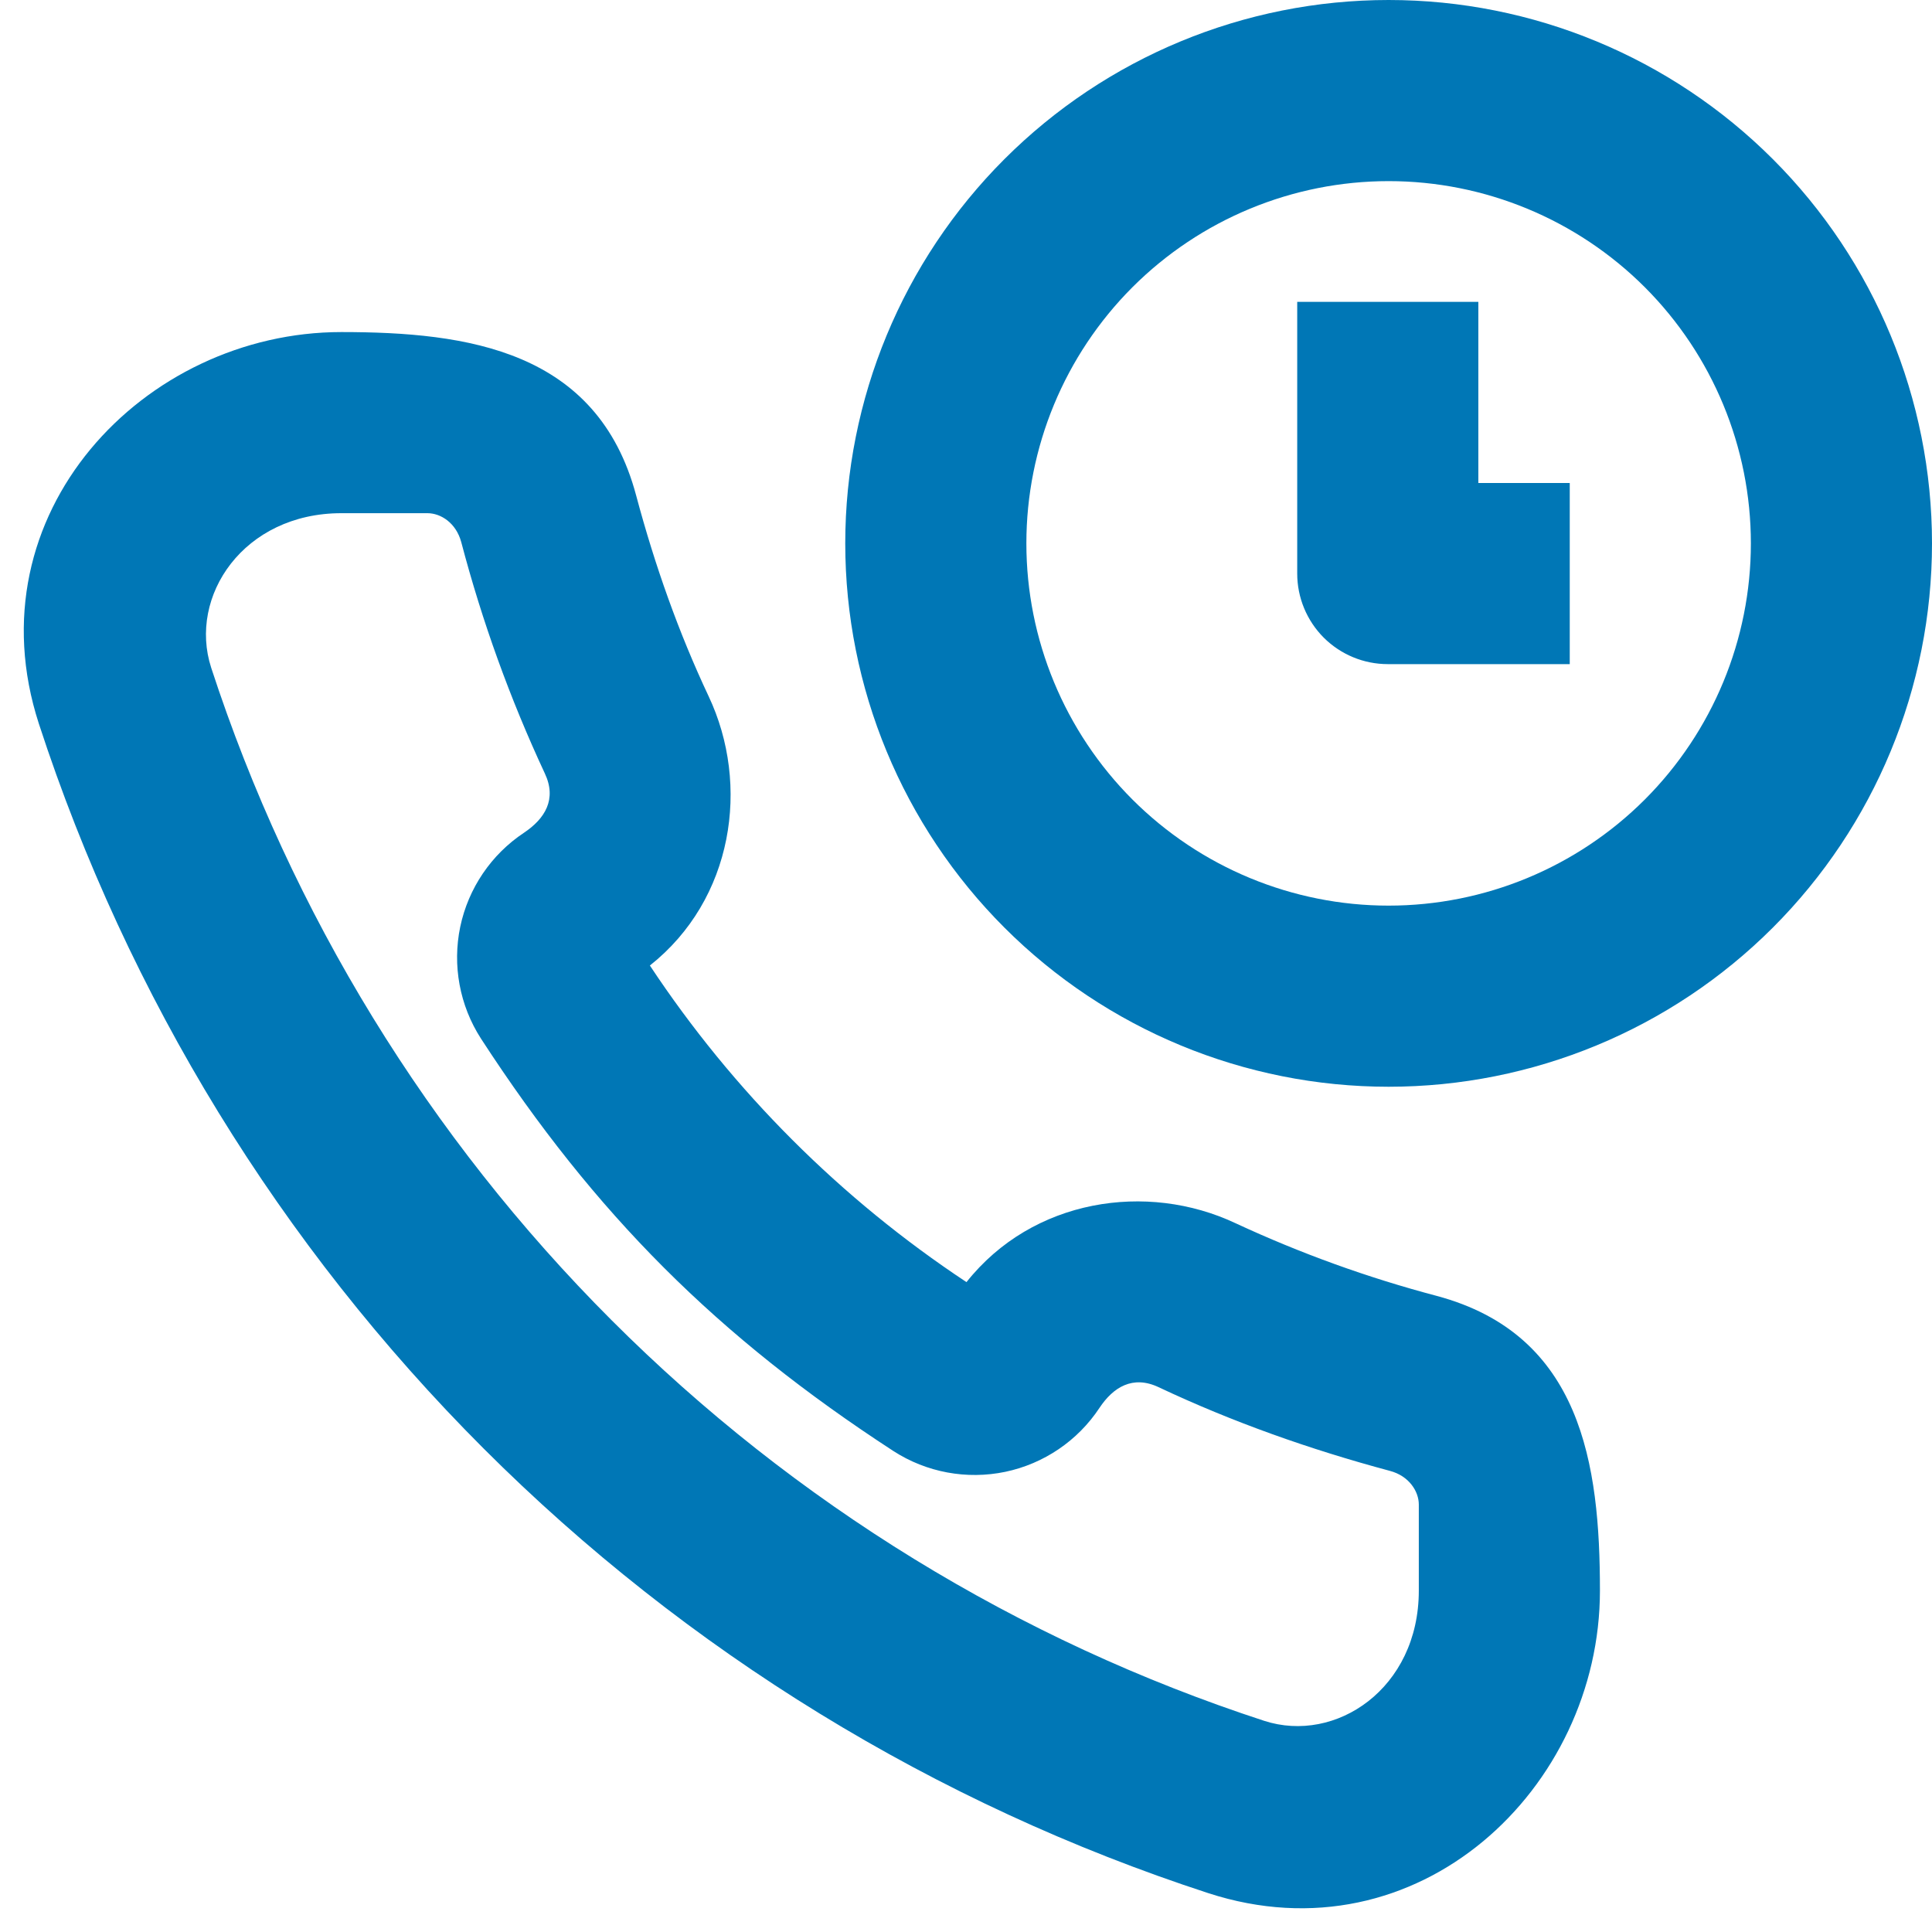 <svg width="32" height="32" viewBox="0 0 32 32" fill="none" xmlns="http://www.w3.org/2000/svg">
<g clip-path="url(#clip0_148_348)">
<path fill-rule="evenodd" clip-rule="evenodd" d="M23 3C21.409 3 19.883 3.632 18.757 4.757C17.632 5.883 17 7.409 17 9C17 10.591 17.632 12.117 18.757 13.243C19.883 14.368 21.409 15 23 15C24.591 15 26.117 14.368 27.243 13.243C28.368 12.117 29 10.591 29 9C29 7.409 28.368 5.883 27.243 4.757C26.117 3.632 24.591 3 23 3ZM14 9C14 6.613 14.948 4.324 16.636 2.636C18.324 0.948 20.613 0 23 0C25.387 0 27.676 0.948 29.364 2.636C31.052 4.324 32 6.613 32 9C32 11.387 31.052 13.676 29.364 15.364C27.676 17.052 25.387 18 23 18C20.613 18 18.324 17.052 16.636 15.364C14.948 13.676 14 11.387 14 9Z" fill="#0077B6"/>
<path fill-rule="evenodd" clip-rule="evenodd" d="M24.486 8H26V11H22.986C22.588 11 22.207 10.842 21.925 10.561C21.644 10.279 21.486 9.898 21.486 9.5V5H24.486V8ZM0.644 11.988C-0.484 8.514 2.38 5.5 5.654 5.5C7.746 5.5 9.894 5.802 10.536 8.204C10.848 9.372 11.242 10.48 11.736 11.53C12.432 13.002 12.146 14.898 10.764 15.992C12.142 18.074 13.926 19.858 16.008 21.236C17.102 19.856 18.998 19.568 20.468 20.262C21.54 20.76 22.653 21.162 23.796 21.464C26.196 22.106 26.5 24.254 26.5 26.346C26.5 29.622 23.486 32.486 20.012 31.356C15.487 29.88 11.375 27.356 8.009 23.991C4.644 20.625 2.12 16.513 0.644 11.988ZM5.654 8.5C4.034 8.5 3.114 9.876 3.498 11.06C4.828 15.134 7.1 18.837 10.131 21.868C13.161 24.899 16.864 27.172 20.938 28.502C22.124 28.888 23.5 27.968 23.5 26.346V24.92C23.5 24.704 23.34 24.446 23.02 24.362C21.7 24.008 20.42 23.556 19.19 22.976C18.762 22.774 18.438 22.976 18.21 23.32C17.85 23.864 17.289 24.244 16.651 24.378C16.012 24.511 15.346 24.388 14.798 24.034C11.886 22.14 9.858 20.114 7.966 17.202C7.613 16.654 7.49 15.989 7.623 15.351C7.757 14.712 8.137 14.152 8.68 13.792C9.026 13.56 9.226 13.238 9.024 12.81C8.449 11.577 7.986 10.295 7.64 8.98C7.554 8.66 7.3 8.5 7.08 8.5H5.656H5.654Z" fill="#0077B6"/>
</g>
<defs>
<clipPath id="clip0_148_348">
<rect width="32" height="32" fill="white"/>
</clipPath>
</defs>
</svg>
